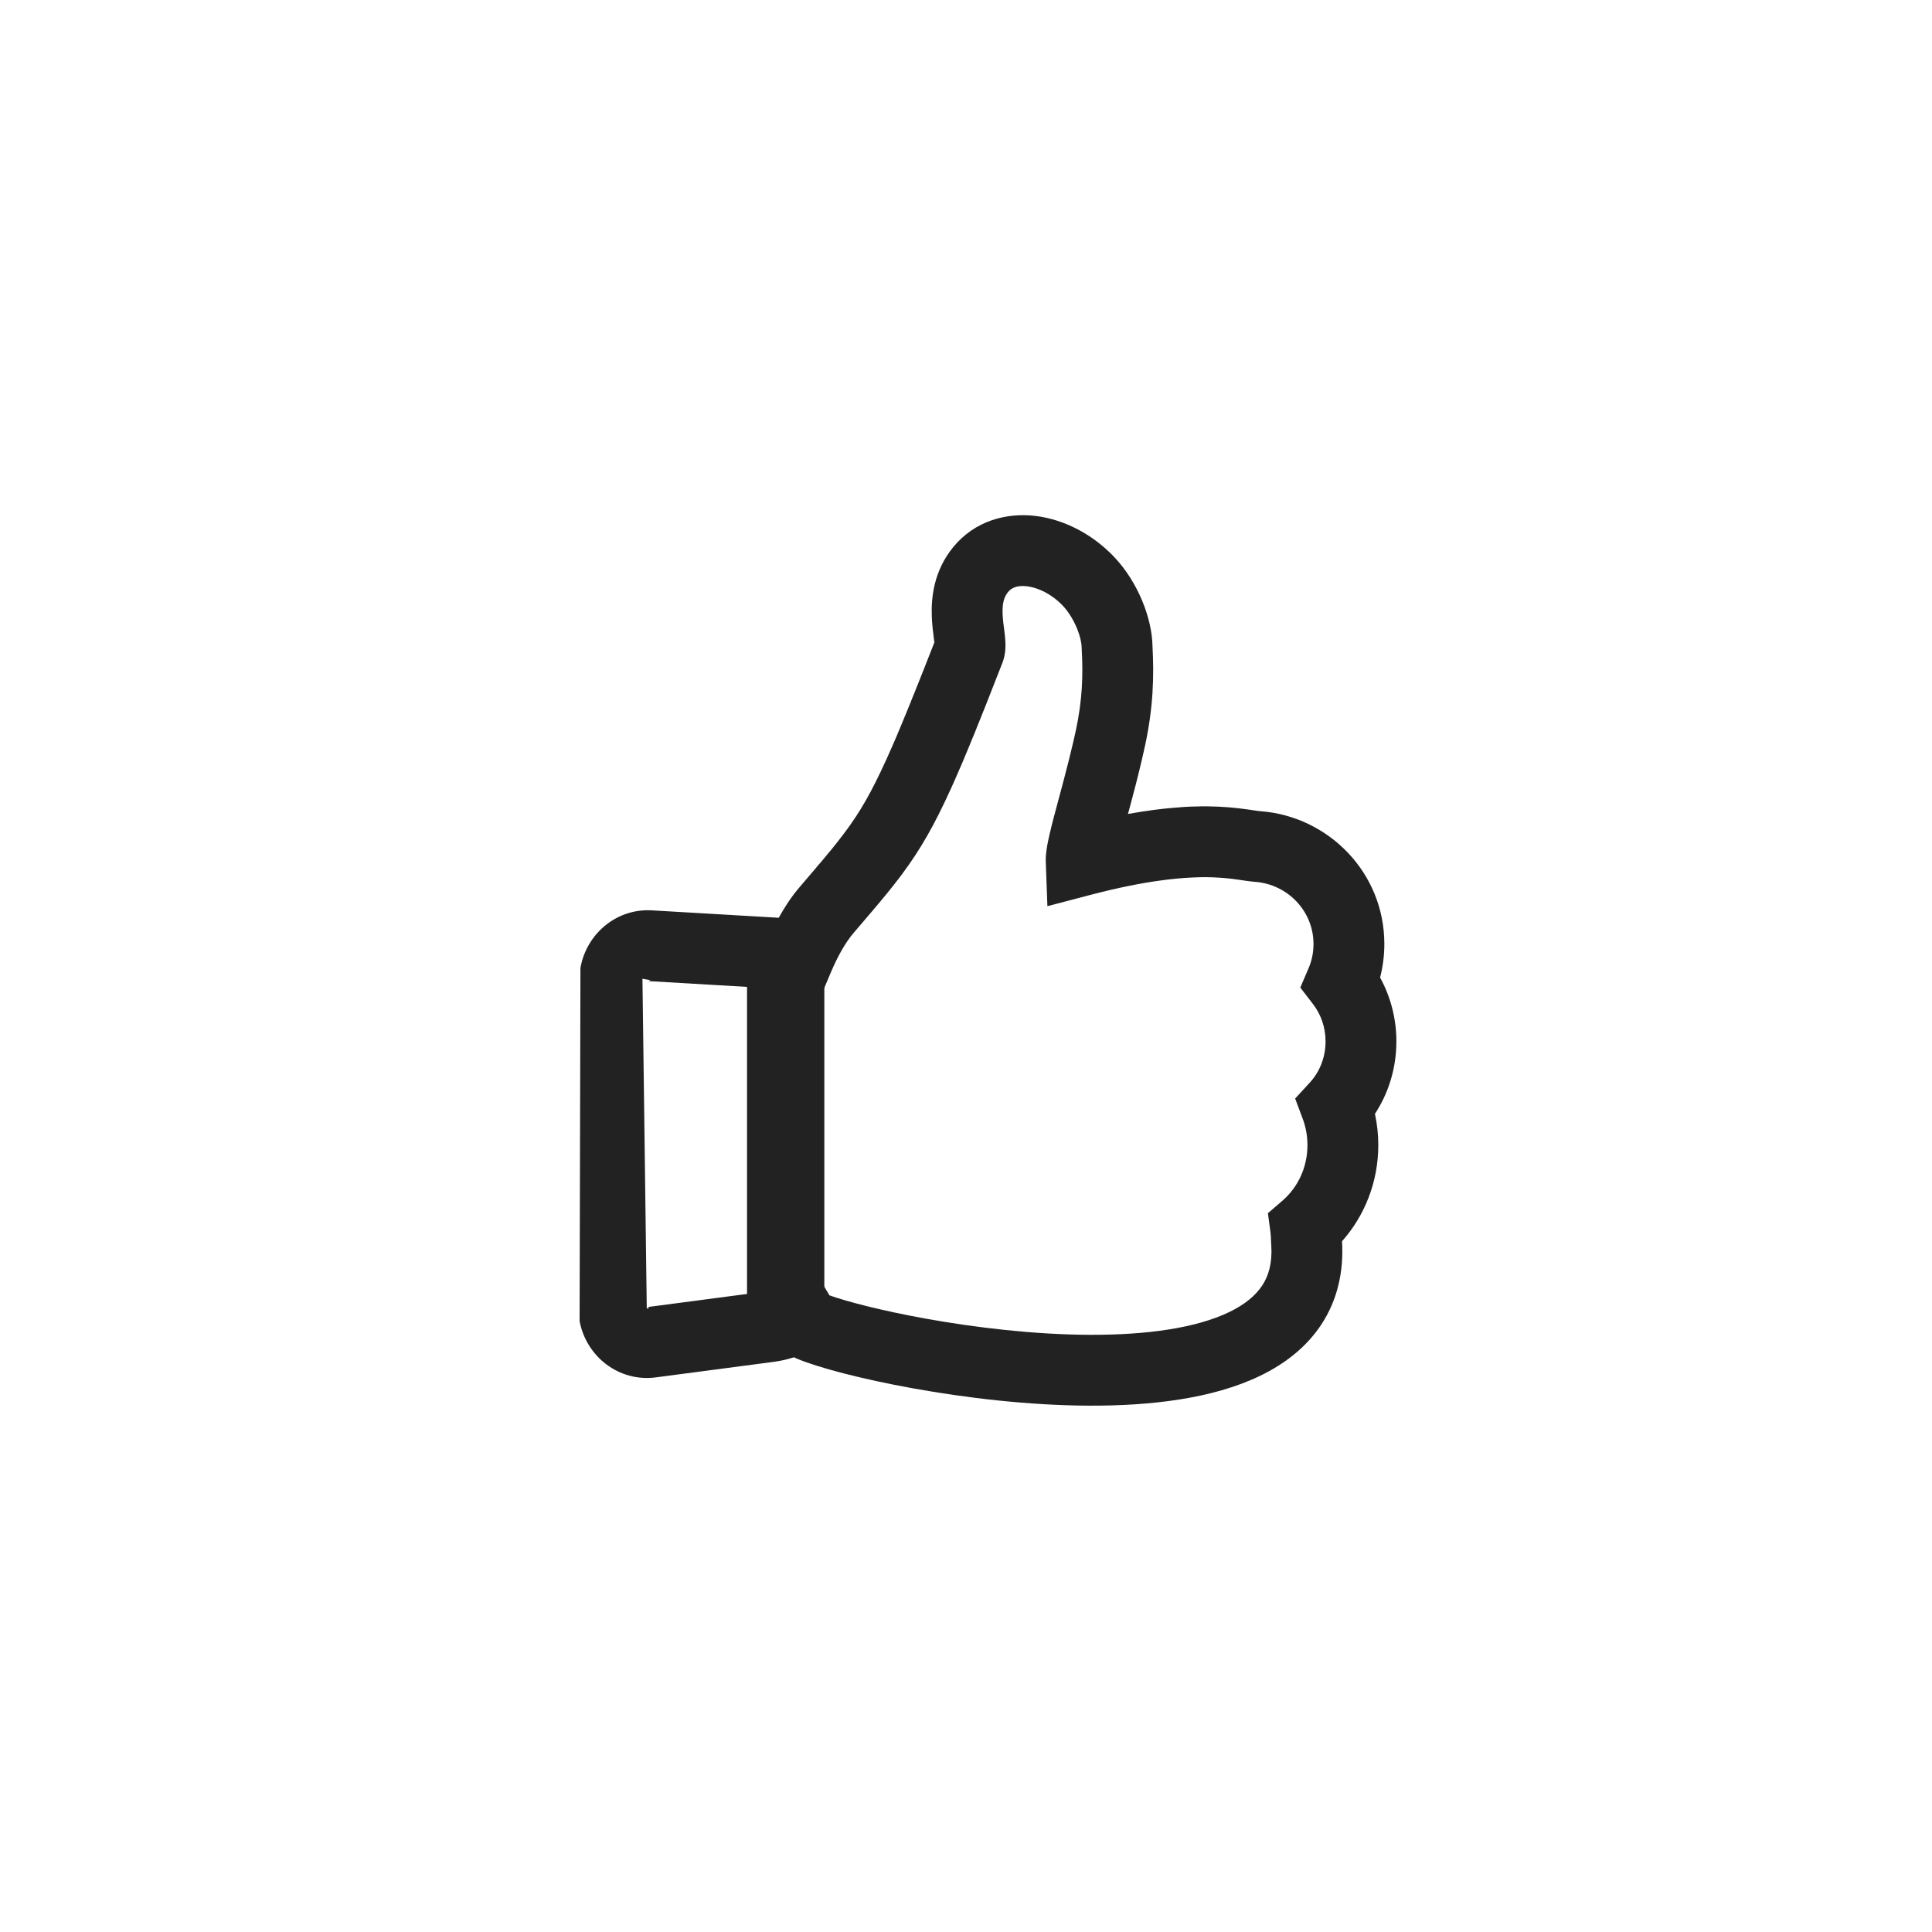 <svg width="30" height="30" viewBox="0 0 30 30" fill="none" xmlns="http://www.w3.org/2000/svg">
<path fill-rule="evenodd" clip-rule="evenodd" d="M15.95 9.104C15.788 9.084 15.702 9.133 15.654 9.192C15.589 9.271 15.563 9.371 15.568 9.529L15.569 9.555L15.57 9.563L15.572 9.588L15.572 9.597L15.575 9.621L15.578 9.658L15.584 9.707L15.596 9.8L15.604 9.871L15.608 9.915L15.61 9.948L15.612 9.975C15.614 10.032 15.617 10.161 15.564 10.296L15.353 10.833L15.353 10.834L15.271 11.041L15.27 11.042L15.218 11.174L15.217 11.175L15.166 11.301L15.166 11.303L15.117 11.424L15.116 11.425L15.068 11.541L15.068 11.543L15.021 11.656L14.975 11.766L14.931 11.871L14.888 11.969L14.888 11.97C14.859 12.037 14.831 12.1 14.804 12.162L14.803 12.163L14.764 12.25L14.763 12.252C14.506 12.819 14.292 13.189 14.015 13.563L14.013 13.566L13.972 13.621L13.95 13.649L13.948 13.652L13.905 13.707L13.883 13.736L13.882 13.737L13.836 13.795L13.79 13.852L13.742 13.911L13.693 13.97L13.643 14.03L13.567 14.12L13.566 14.122L13.513 14.184L13.512 14.185L13.25 14.492C13.135 14.627 13.014 14.834 12.905 15.091L12.688 15.604L12.178 15.38C12.14 15.364 12.099 15.353 12.056 15.351L10.059 15.234C10.066 15.234 10.073 15.233 10.079 15.231C10.085 15.229 10.089 15.226 10.092 15.224C10.095 15.222 10.097 15.219 10.097 15.219L10.061 15.213L9.013 15.03C9.105 14.505 9.568 14.103 10.124 14.136L12.092 14.251C12.186 14.081 12.293 13.919 12.414 13.778L12.674 13.473L12.675 13.471L12.725 13.412L12.727 13.411L12.8 13.324L12.801 13.322L12.847 13.268L12.848 13.265L12.893 13.212L12.936 13.159L12.978 13.107L13.018 13.056L13.037 13.031L13.076 12.981L13.094 12.957L13.131 12.908L13.132 12.907C13.352 12.61 13.528 12.311 13.761 11.798L13.799 11.713C13.825 11.657 13.851 11.597 13.878 11.535L13.919 11.439L13.92 11.437L13.961 11.339L13.962 11.337L14.005 11.234L14.006 11.232L14.05 11.124L14.051 11.123L14.097 11.01L14.098 11.008L14.146 10.89L14.146 10.889L14.196 10.765L14.197 10.764L14.248 10.635L14.249 10.634L14.33 10.429L14.331 10.428L14.509 9.975L14.503 9.931L14.492 9.837L14.484 9.773L14.479 9.722L14.476 9.689L14.475 9.67L14.474 9.667L14.472 9.632L14.471 9.612L14.471 9.608L14.469 9.572C14.458 9.28 14.498 8.868 14.801 8.496C15.139 8.083 15.634 7.957 16.084 8.012C16.527 8.067 16.961 8.295 17.292 8.639C17.675 9.038 17.89 9.61 17.896 10.036C17.921 10.501 17.909 10.986 17.778 11.589L17.777 11.591L17.758 11.677L17.739 11.76L17.739 11.761L17.729 11.804L17.729 11.806L17.708 11.891L17.689 11.973L17.688 11.975L17.668 12.057L17.667 12.06L17.636 12.184L17.594 12.342L17.594 12.345L17.563 12.46L17.563 12.462L17.515 12.639C17.645 12.616 17.768 12.596 17.884 12.581L17.887 12.58L17.966 12.57L18.037 12.562L18.04 12.561C18.142 12.55 18.238 12.541 18.329 12.535L18.332 12.534L18.396 12.53L18.429 12.528L18.432 12.528L18.494 12.525L18.525 12.524L18.528 12.524L18.584 12.523L18.587 12.523C18.607 12.522 18.627 12.522 18.647 12.521L18.65 12.521L18.708 12.521L18.762 12.521C18.78 12.522 18.798 12.522 18.816 12.523L18.819 12.523L18.869 12.524L18.895 12.525L18.898 12.525L18.945 12.527L18.97 12.529L18.973 12.529L19.021 12.532L19.067 12.535L19.113 12.539L19.175 12.545L19.216 12.549L19.273 12.556L19.342 12.565L19.403 12.573L19.516 12.59L19.543 12.593L19.566 12.596L19.578 12.597L19.582 12.597C20.631 12.68 21.496 13.551 21.496 14.658C21.496 14.838 21.473 15.012 21.43 15.179C21.591 15.473 21.683 15.812 21.683 16.171C21.683 16.586 21.561 16.974 21.35 17.296C21.384 17.453 21.402 17.615 21.402 17.782C21.402 18.354 21.19 18.879 20.839 19.274C20.868 19.76 20.761 20.193 20.523 20.559C20.285 20.924 19.943 21.182 19.564 21.365C18.823 21.722 17.855 21.83 16.921 21.827C15.973 21.824 14.992 21.705 14.181 21.559C13.383 21.415 12.703 21.236 12.372 21.096C12.357 21.09 12.342 21.083 12.328 21.076C12.229 21.108 12.126 21.132 12.02 21.146L10.184 21.388C9.607 21.464 9.102 21.061 9 20.514L9.013 15.03L9.976 15.198L10.043 20.319L10.081 20.312C10.081 20.312 10.079 20.309 10.075 20.306C10.072 20.304 10.068 20.301 10.061 20.299C10.054 20.297 10.046 20.297 10.04 20.298L11.876 20.056C11.966 20.044 12.049 20.012 12.123 19.964L12.602 19.65L12.88 20.114C13.139 20.207 13.677 20.35 14.376 20.476C15.143 20.614 16.058 20.724 16.925 20.727C17.807 20.73 18.573 20.622 19.087 20.374C19.336 20.254 19.501 20.112 19.601 19.959C19.698 19.811 19.759 19.613 19.74 19.331C19.739 19.314 19.738 19.298 19.737 19.282L19.737 19.281L19.734 19.204C19.732 19.171 19.73 19.149 19.728 19.135L19.688 18.839L19.914 18.644C20.148 18.442 20.302 18.134 20.302 17.782C20.302 17.636 20.276 17.499 20.229 17.374L20.111 17.058L20.339 16.81C20.489 16.647 20.583 16.423 20.583 16.171C20.583 15.948 20.509 15.748 20.388 15.591L20.191 15.335L20.318 15.038C20.368 14.924 20.396 14.795 20.396 14.658C20.396 14.148 19.995 13.733 19.495 13.694L19.493 13.694L19.475 13.692L19.445 13.689L19.404 13.684L19.363 13.679L19.249 13.663L19.247 13.662L19.193 13.655L19.136 13.647L19.091 13.642L19.061 13.639L19.012 13.634L18.979 13.632L18.944 13.629L18.908 13.627L18.89 13.626L18.851 13.624L18.831 13.623L18.791 13.622L18.75 13.621L18.705 13.621L18.66 13.621L18.613 13.622L18.563 13.624L18.538 13.625L18.486 13.627L18.459 13.629L18.405 13.632L18.403 13.632C18.329 13.637 18.251 13.644 18.166 13.654L18.165 13.654L18.099 13.662L18.031 13.671L18.03 13.671C17.732 13.711 17.369 13.781 16.928 13.897L16.264 14.071L16.239 13.385C16.234 13.268 16.258 13.139 16.276 13.053L16.277 13.049L16.288 12.999C16.292 12.981 16.296 12.963 16.3 12.944L16.301 12.942L16.314 12.887L16.321 12.858L16.321 12.856L16.336 12.796L16.36 12.703L16.386 12.605L16.5 12.179L16.5 12.178L16.53 12.066L16.53 12.064L16.57 11.909L16.6 11.792L16.619 11.713L16.62 11.711L16.639 11.631L16.658 11.553L16.658 11.552L16.667 11.515L16.667 11.514L16.685 11.435L16.703 11.356C16.809 10.865 16.819 10.479 16.797 10.084L16.796 10.069V10.054C16.796 10.003 16.779 9.893 16.722 9.755C16.667 9.622 16.589 9.495 16.499 9.401C16.326 9.221 16.118 9.125 15.95 9.104ZM14.819 10.006L14.518 10.018L14.819 10.006Z" fill="#222222"/>
<path fill-rule="evenodd" clip-rule="evenodd" d="M12.8 15V20.775H11.6V15H12.8Z" fill="#222222"/>
</svg>
